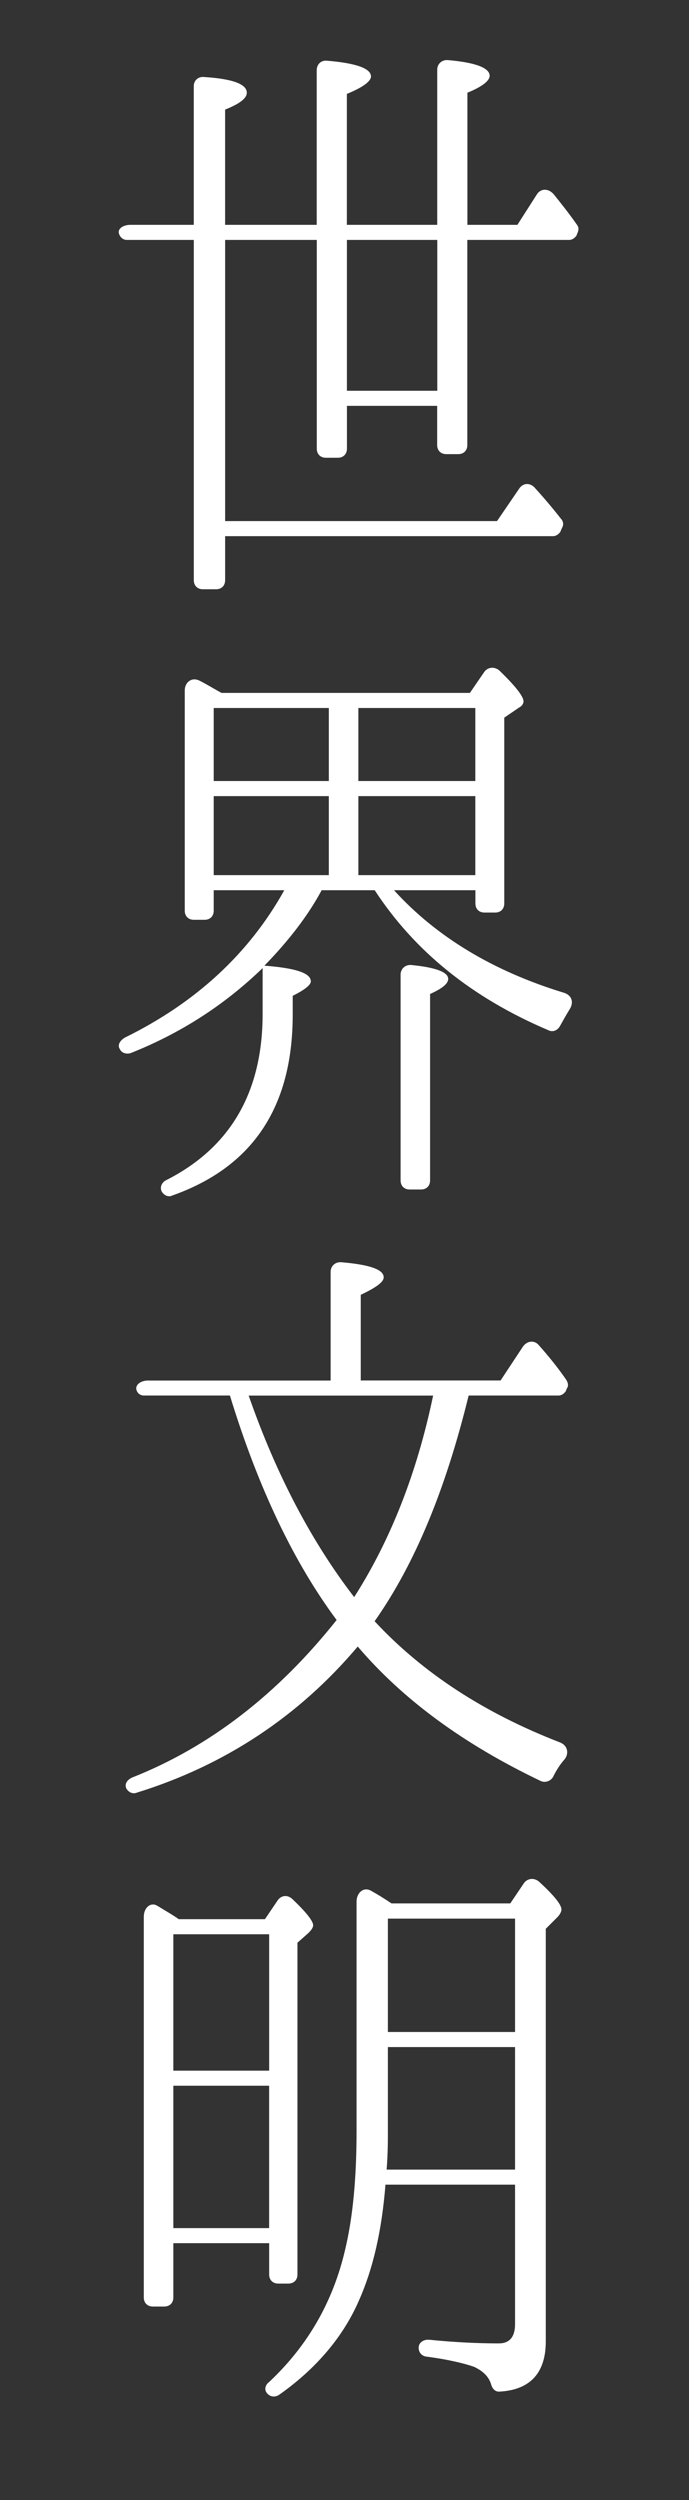 <?xml version="1.0" encoding="utf-8"?>
<!-- Generator: Adobe Illustrator 16.0.0, SVG Export Plug-In . SVG Version: 6.00 Build 0)  -->
<!DOCTYPE svg PUBLIC "-//W3C//DTD SVG 1.1//EN" "http://www.w3.org/Graphics/SVG/1.1/DTD/svg11.dtd">
<svg version="1.1" id="レイヤー_1" xmlns="http://www.w3.org/2000/svg" xmlns:xlink="http://www.w3.org/1999/xlink" x="0px"
	 y="0px" width="24px" height="87px" viewBox="0 0 24 87" enable-background="new 0 0 24 87" xml:space="preserve">
<rect x="0" y="0" width="24" height="87" fill="#333333" stroke="none"/>
<g>
	<g>
		<path fill="#FFFFFF" d="M15.232,14.123h-3.147v1.491c0,0.188-0.127,0.315-0.315,0.315h-0.42c-0.188,0-0.315-0.126-0.315-0.315
			V8.349H7.842v9.784h9.471l0.775-1.134c0.127-0.189,0.357-0.21,0.525-0.042c0.229,0.252,0.546,0.609,0.924,1.092
			c0.084,0.084,0.105,0.21,0.042,0.315l-0.063,0.146c-0.062,0.084-0.146,0.147-0.252,0.147H7.842v1.533
			c0,0.189-0.125,0.315-0.314,0.315H7.066c-0.188,0-0.315-0.126-0.315-0.315V8.349H4.42c-0.126,0-0.23-0.084-0.273-0.21
			C4.084,7.971,4.274,7.824,4.546,7.824H6.75V2.995c0-0.189,0.147-0.336,0.357-0.315c1.008,0.063,1.49,0.252,1.49,0.546
			c0,0.189-0.23,0.378-0.756,0.588v4.01h3.191V2.449c0-0.21,0.147-0.357,0.357-0.336c1.029,0.084,1.533,0.273,1.533,0.546
			c0,0.168-0.273,0.378-0.84,0.609v4.556h3.148V2.428c0-0.21,0.168-0.357,0.379-0.336c0.965,0.084,1.447,0.273,1.447,0.546
			c0,0.168-0.252,0.378-0.775,0.588v4.598h1.742l0.672-1.05c0.125-0.21,0.378-0.231,0.566-0.042l0.021,0.021
			c0.252,0.315,0.524,0.651,0.817,1.071c0.063,0.084,0.063,0.168,0.021,0.273l-0.042,0.105c-0.063,0.084-0.147,0.147-0.252,0.147
			h-3.548v7.139c0,0.189-0.127,0.315-0.315,0.315h-0.42c-0.188,0-0.315-0.126-0.315-0.315v-1.365H15.232z M12.084,8.349v5.249h3.148
			V8.349H12.084z"/>
		<path fill="#FFFFFF" d="M16.368,24.112l0.504-0.735c0.125-0.168,0.356-0.189,0.524-0.042c0.566,0.546,0.84,0.903,0.84,1.071
			c0,0.084-0.063,0.168-0.147,0.21l-0.524,0.357v6.467c0,0.189-0.125,0.315-0.314,0.315h-0.377c-0.189,0-0.314-0.126-0.314-0.315
			v-0.462h-2.836c1.471,1.617,3.443,2.813,5.922,3.569c0.272,0.084,0.356,0.336,0.188,0.588c-0.104,0.168-0.21,0.357-0.315,0.546
			c-0.084,0.168-0.252,0.252-0.42,0.168c-2.666-1.134-4.66-2.75-6.047-4.871h-1.848c-0.461,0.861-1.133,1.743-1.994,2.625
			c1.07,0.084,1.617,0.252,1.617,0.546c0,0.126-0.211,0.294-0.631,0.504v0.651c0,3.233-1.406,5.312-4.199,6.299
			c-0.125,0.063-0.272,0-0.356-0.126c-0.084-0.147-0.021-0.336,0.168-0.42c2.226-1.134,3.339-3.065,3.339-5.774v-1.596
			c-1.323,1.281-2.855,2.268-4.599,2.96c-0.147,0.042-0.315,0-0.378-0.147c-0.084-0.126,0-0.294,0.189-0.399
			c2.436-1.197,4.304-2.897,5.543-5.123H7.444v0.714c0,0.189-0.126,0.315-0.314,0.315H6.75c-0.188,0-0.314-0.126-0.314-0.315v-7.664
			c0-0.294,0.252-0.483,0.525-0.336c0.252,0.126,0.482,0.273,0.756,0.42H16.368z M11.454,24.637h-4.01v2.541h4.01V24.637z
			 M7.444,27.703v2.75h4.01v-2.75H7.444z M16.557,24.637h-4.074v2.541h4.074V24.637z M16.557,30.453v-2.75h-4.074v2.75H16.557z
			 M14.268,41.392c-0.188,0-0.314-0.126-0.314-0.315v-7.16c0-0.21,0.168-0.357,0.378-0.336c0.86,0.084,1.28,0.252,1.28,0.483
			c0,0.168-0.211,0.336-0.631,0.525v6.488c0,0.189-0.125,0.315-0.313,0.315H14.268L14.268,41.392z"/>
		<path fill="#FFFFFF" d="M5.03,48.564c-0.127,0-0.231-0.062-0.273-0.188c-0.062-0.168,0.126-0.336,0.398-0.336h6.362v-3.78
			c0-0.21,0.168-0.357,0.378-0.336c0.986,0.084,1.47,0.252,1.47,0.525c0,0.168-0.272,0.357-0.799,0.609v2.98h4.871l0.777-1.176
			c0.146-0.211,0.398-0.231,0.545-0.063c0.357,0.399,0.693,0.819,0.967,1.218c0.062,0.105,0.084,0.211,0.021,0.295l-0.042,0.104
			c-0.062,0.084-0.146,0.146-0.252,0.146h-3.129c-0.798,3.256-1.868,5.858-3.275,7.854c1.659,1.785,3.802,3.191,6.468,4.221
			c0.252,0.104,0.314,0.379,0.146,0.588c-0.168,0.188-0.294,0.398-0.398,0.608c-0.084,0.147-0.272,0.21-0.42,0.147
			c-2.688-1.281-4.809-2.836-6.384-4.684c-2.057,2.436-4.64,4.137-7.684,5.081c-0.147,0.063-0.295,0-0.379-0.146
			c-0.062-0.147,0.021-0.295,0.211-0.379c2.708-1.07,5.08-2.918,7.117-5.479c-1.47-1.974-2.729-4.577-3.717-7.812H5.03V48.564z
			 M8.662,48.564c0.966,2.771,2.204,5.103,3.675,7.013c1.261-1.974,2.185-4.304,2.75-7.013H8.662z"/>
		<path fill="#FFFFFF" d="M9.229,66.784l0.44-0.65c0.126-0.188,0.356-0.21,0.524-0.042c0.463,0.44,0.715,0.756,0.715,0.902
			c0,0.084-0.063,0.168-0.168,0.273l-0.379,0.336V79.15c0,0.188-0.125,0.314-0.314,0.314H9.69c-0.188,0-0.314-0.126-0.314-0.314
			v-1.092H6.038v1.891c0,0.188-0.127,0.314-0.315,0.314h-0.4c-0.188,0-0.314-0.127-0.314-0.314V66.7c0-0.314,0.23-0.505,0.441-0.398
			c0.041,0.021,0.146,0.084,0.314,0.188c0.21,0.126,0.378,0.23,0.462,0.294H9.229z M6.038,72.055h3.338v-4.746H6.038V72.055z
			 M9.375,77.534v-4.955H6.038v4.955H9.375z M17.773,66.238l0.482-0.715c0.127-0.168,0.357-0.188,0.525-0.041
			c0.525,0.482,0.777,0.798,0.777,0.966c0,0.062-0.043,0.168-0.147,0.272l-0.399,0.398V81.48c0,1.07-0.523,1.68-1.596,1.742
			c-0.168,0.021-0.271-0.104-0.314-0.272c-0.084-0.252-0.272-0.44-0.588-0.589c-0.293-0.104-0.861-0.252-1.658-0.355
			c-0.168-0.021-0.272-0.146-0.272-0.314s0.168-0.295,0.378-0.272c0.84,0.084,1.659,0.126,2.415,0.126
			c0.377,0,0.565-0.23,0.565-0.672v-4.852h-4.514c-0.127,1.576-0.42,2.897-0.924,4.031c-0.547,1.26-1.491,2.373-2.771,3.275
			c-0.147,0.105-0.336,0.084-0.441-0.062c-0.084-0.104-0.062-0.272,0.084-0.377c1.344-1.261,2.226-2.793,2.646-4.6
			c0.272-1.134,0.399-2.498,0.399-4.137v-7.979c0-0.314,0.252-0.525,0.504-0.378c0.229,0.126,0.462,0.272,0.714,0.44h4.135V66.238z
			 M17.941,75.498v-4.264h-4.43v2.92c0,0.336,0,0.775-0.043,1.344H17.941z M17.941,66.764h-4.43v3.946h4.43V66.764z"/>
	</g>
</g>
</svg>
